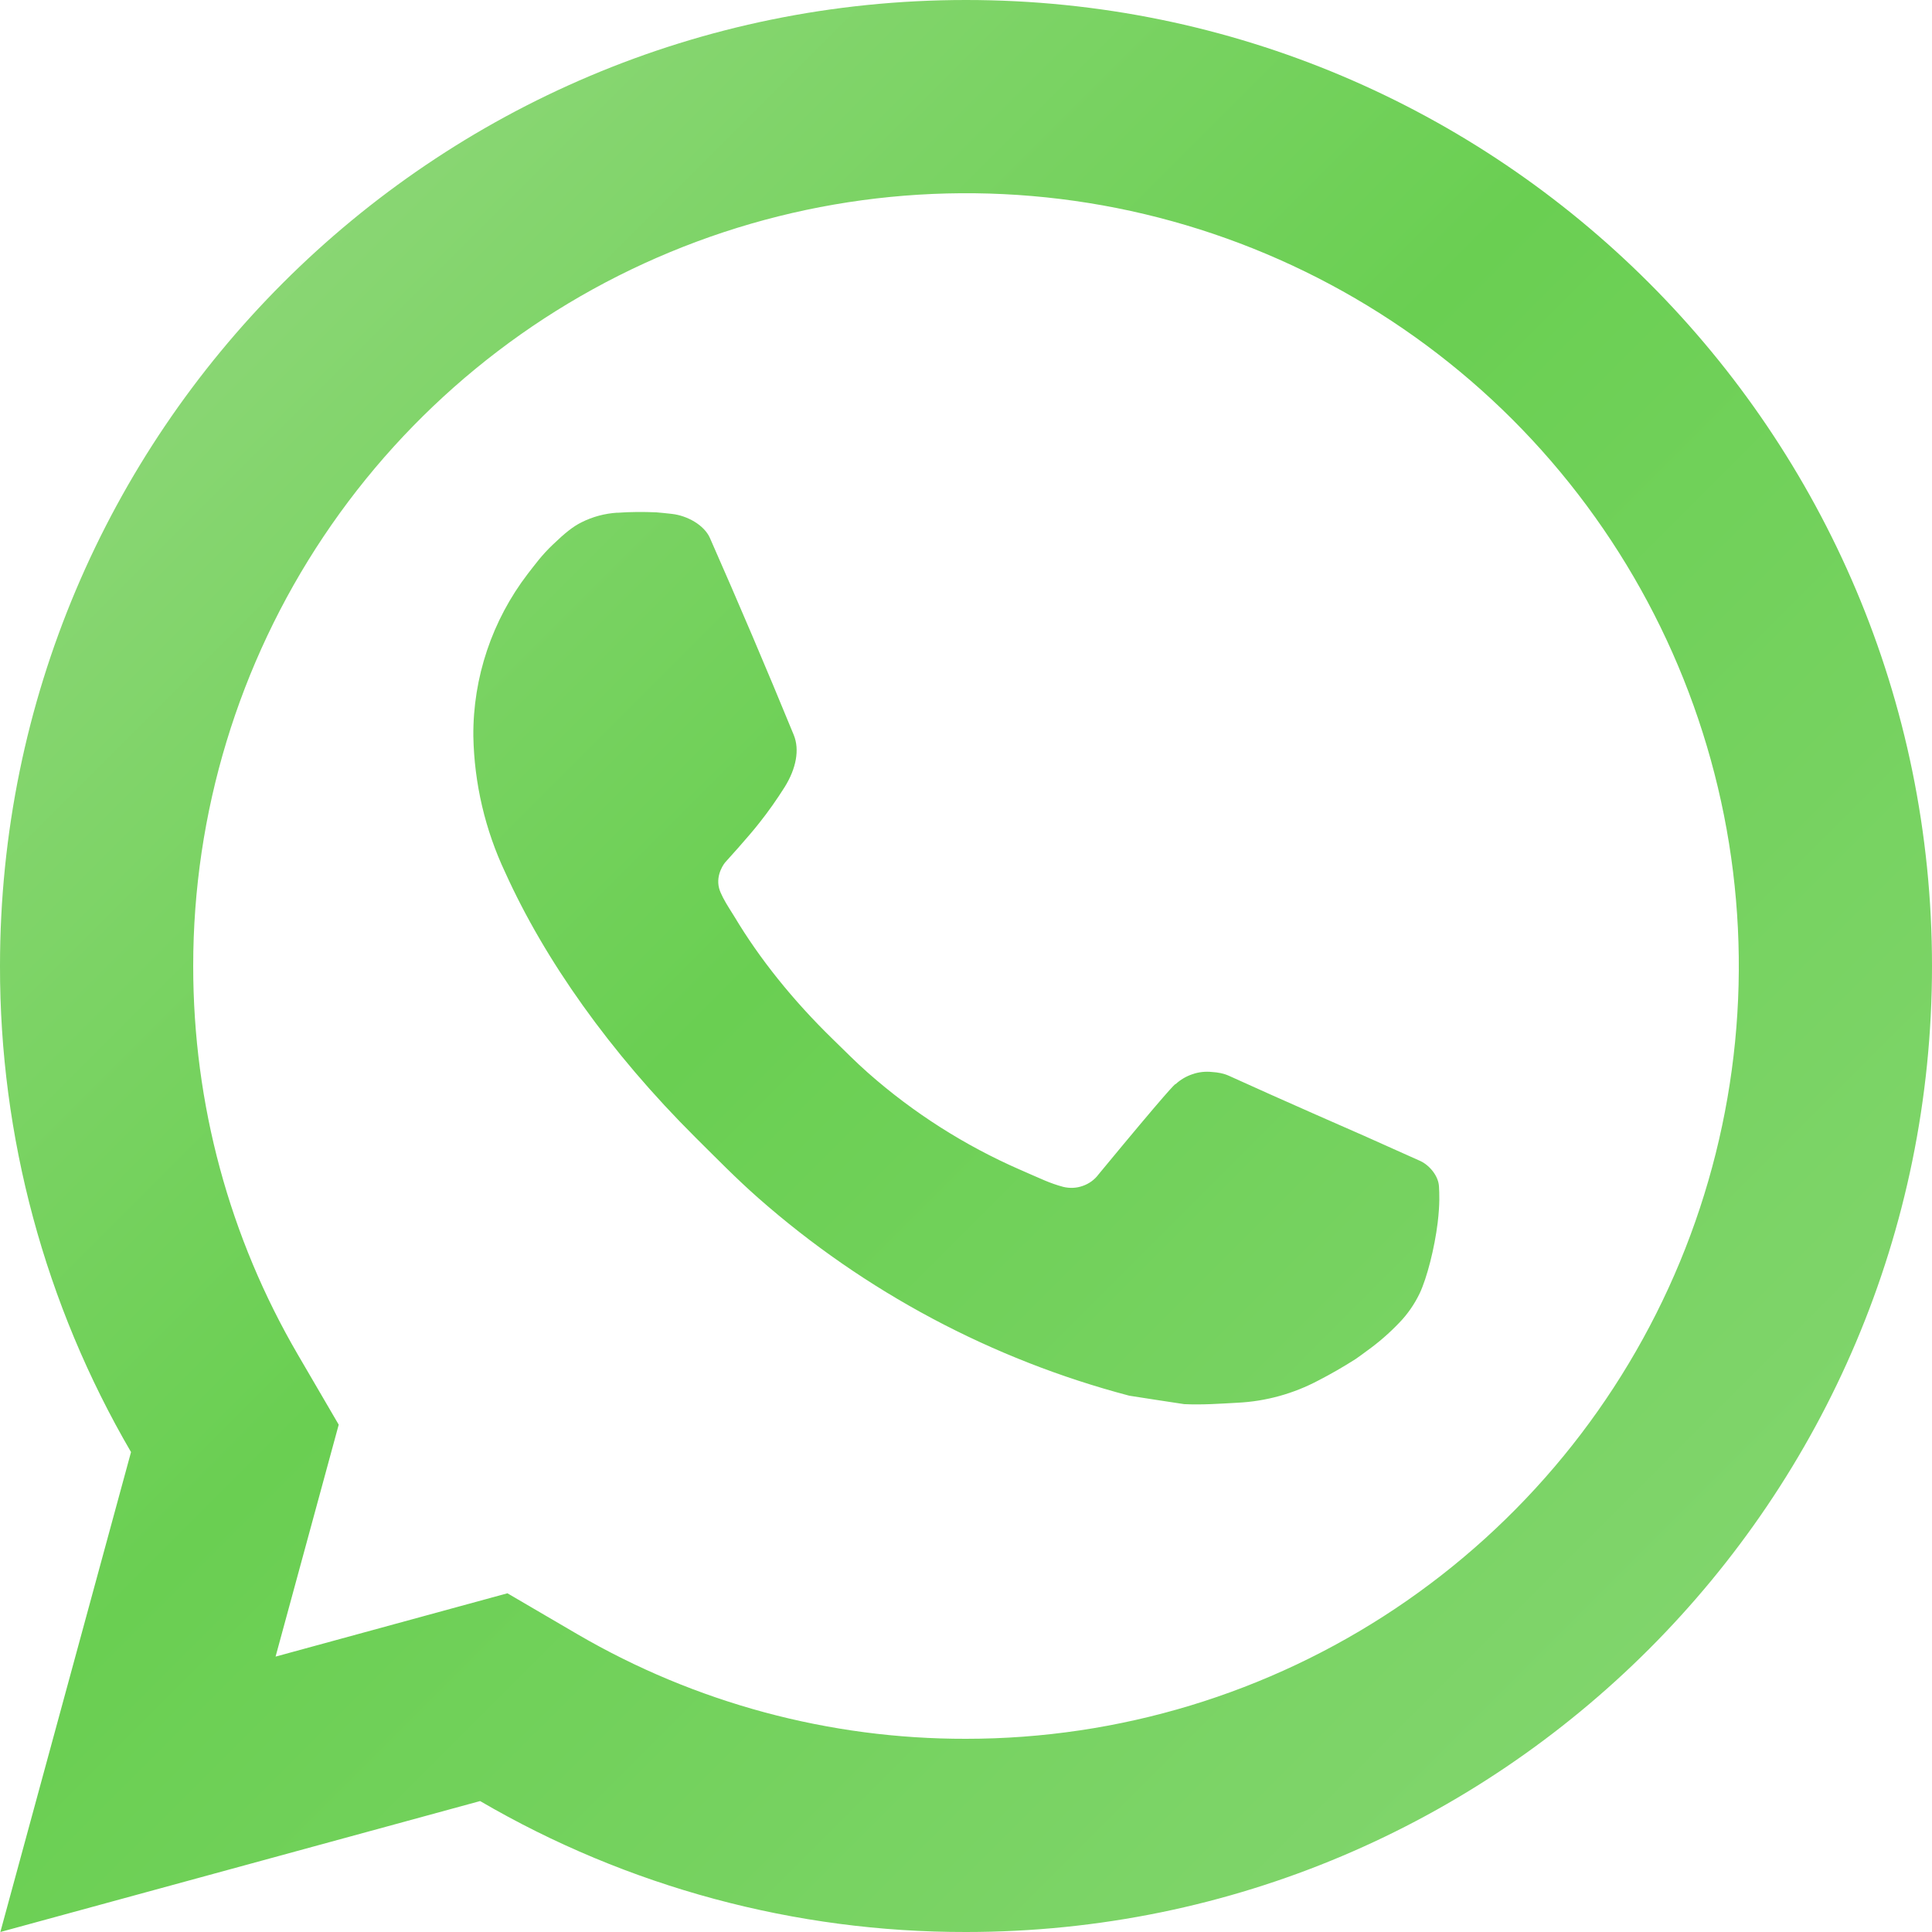 <?xml version="1.0" encoding="UTF-8"?> <svg xmlns="http://www.w3.org/2000/svg" width="22" height="22" viewBox="0 0 22 22" fill="none"><path d="M5.778 18.143L6.575 18.609C7.918 19.392 9.445 19.803 11 19.8C12.741 19.8 14.442 19.284 15.889 18.317C17.336 17.35 18.464 15.976 19.13 14.368C19.796 12.76 19.971 10.99 19.631 9.283C19.291 7.576 18.453 6.008 17.223 4.777C15.992 3.547 14.424 2.709 12.717 2.369C11.01 2.03 9.24 2.204 7.632 2.87C6.024 3.536 4.65 4.664 3.683 6.111C2.716 7.558 2.2 9.26 2.2 11C2.2 12.58 2.615 14.094 3.392 15.426L3.857 16.223L3.138 18.864L5.778 18.143ZM0.004 22L1.492 16.535C0.512 14.855 -0.003 12.945 1.47755e-05 11C1.47755e-05 4.925 4.925 0 11 0C17.075 0 22 4.925 22 11C22 17.075 17.075 22 11 22C9.056 22.003 7.146 21.489 5.467 20.509L0.004 22ZM7.03 5.839C7.178 5.828 7.326 5.828 7.473 5.834C7.533 5.839 7.592 5.845 7.652 5.852C7.827 5.872 8.019 5.979 8.084 6.126C8.412 6.87 8.731 7.619 9.039 8.37C9.107 8.537 9.066 8.752 8.936 8.961C8.847 9.102 8.751 9.239 8.647 9.37C8.523 9.529 8.256 9.822 8.256 9.822C8.256 9.822 8.147 9.952 8.188 10.113C8.204 10.175 8.254 10.264 8.301 10.339L8.366 10.443C8.647 10.913 9.026 11.389 9.488 11.838C9.62 11.966 9.748 12.097 9.887 12.219C10.402 12.673 10.985 13.044 11.614 13.319L11.619 13.321C11.713 13.362 11.76 13.384 11.896 13.442C11.965 13.471 12.035 13.496 12.107 13.515C12.181 13.533 12.258 13.53 12.33 13.504C12.402 13.479 12.465 13.433 12.51 13.372C13.307 12.407 13.379 12.344 13.386 12.344V12.346C13.441 12.295 13.507 12.256 13.579 12.232C13.65 12.207 13.726 12.199 13.802 12.207C13.868 12.211 13.935 12.223 13.996 12.251C14.581 12.518 15.536 12.935 15.536 12.935L16.177 13.222C16.284 13.274 16.382 13.396 16.386 13.514C16.39 13.587 16.397 13.706 16.371 13.924C16.336 14.209 16.25 14.551 16.165 14.73C16.106 14.852 16.028 14.965 15.934 15.062C15.822 15.179 15.701 15.285 15.57 15.379C15.525 15.413 15.479 15.446 15.433 15.478C15.296 15.565 15.156 15.646 15.012 15.72C14.729 15.87 14.416 15.957 14.095 15.973C13.892 15.984 13.688 15.999 13.484 15.989C13.475 15.989 12.859 15.893 12.859 15.893C11.295 15.481 9.849 14.711 8.635 13.642C8.386 13.423 8.157 13.188 7.921 12.954C6.942 11.98 6.203 10.93 5.754 9.937C5.524 9.45 5.4 8.92 5.39 8.382C5.385 7.714 5.604 7.064 6.01 6.534C6.091 6.431 6.167 6.323 6.298 6.199C6.437 6.066 6.525 5.996 6.621 5.948C6.748 5.884 6.887 5.847 7.029 5.838L7.03 5.839Z" fill="url(#paint0_linear_1550_1019)"></path><defs><linearGradient id="paint0_linear_1550_1019" x1="0" y1="0" x2="22" y2="22" gradientUnits="userSpaceOnUse"><stop stop-color="#98DA83"></stop><stop offset="0.448" stop-color="#6ACF52"></stop><stop offset="0.93" stop-color="#84D670"></stop></linearGradient></defs></svg> 
